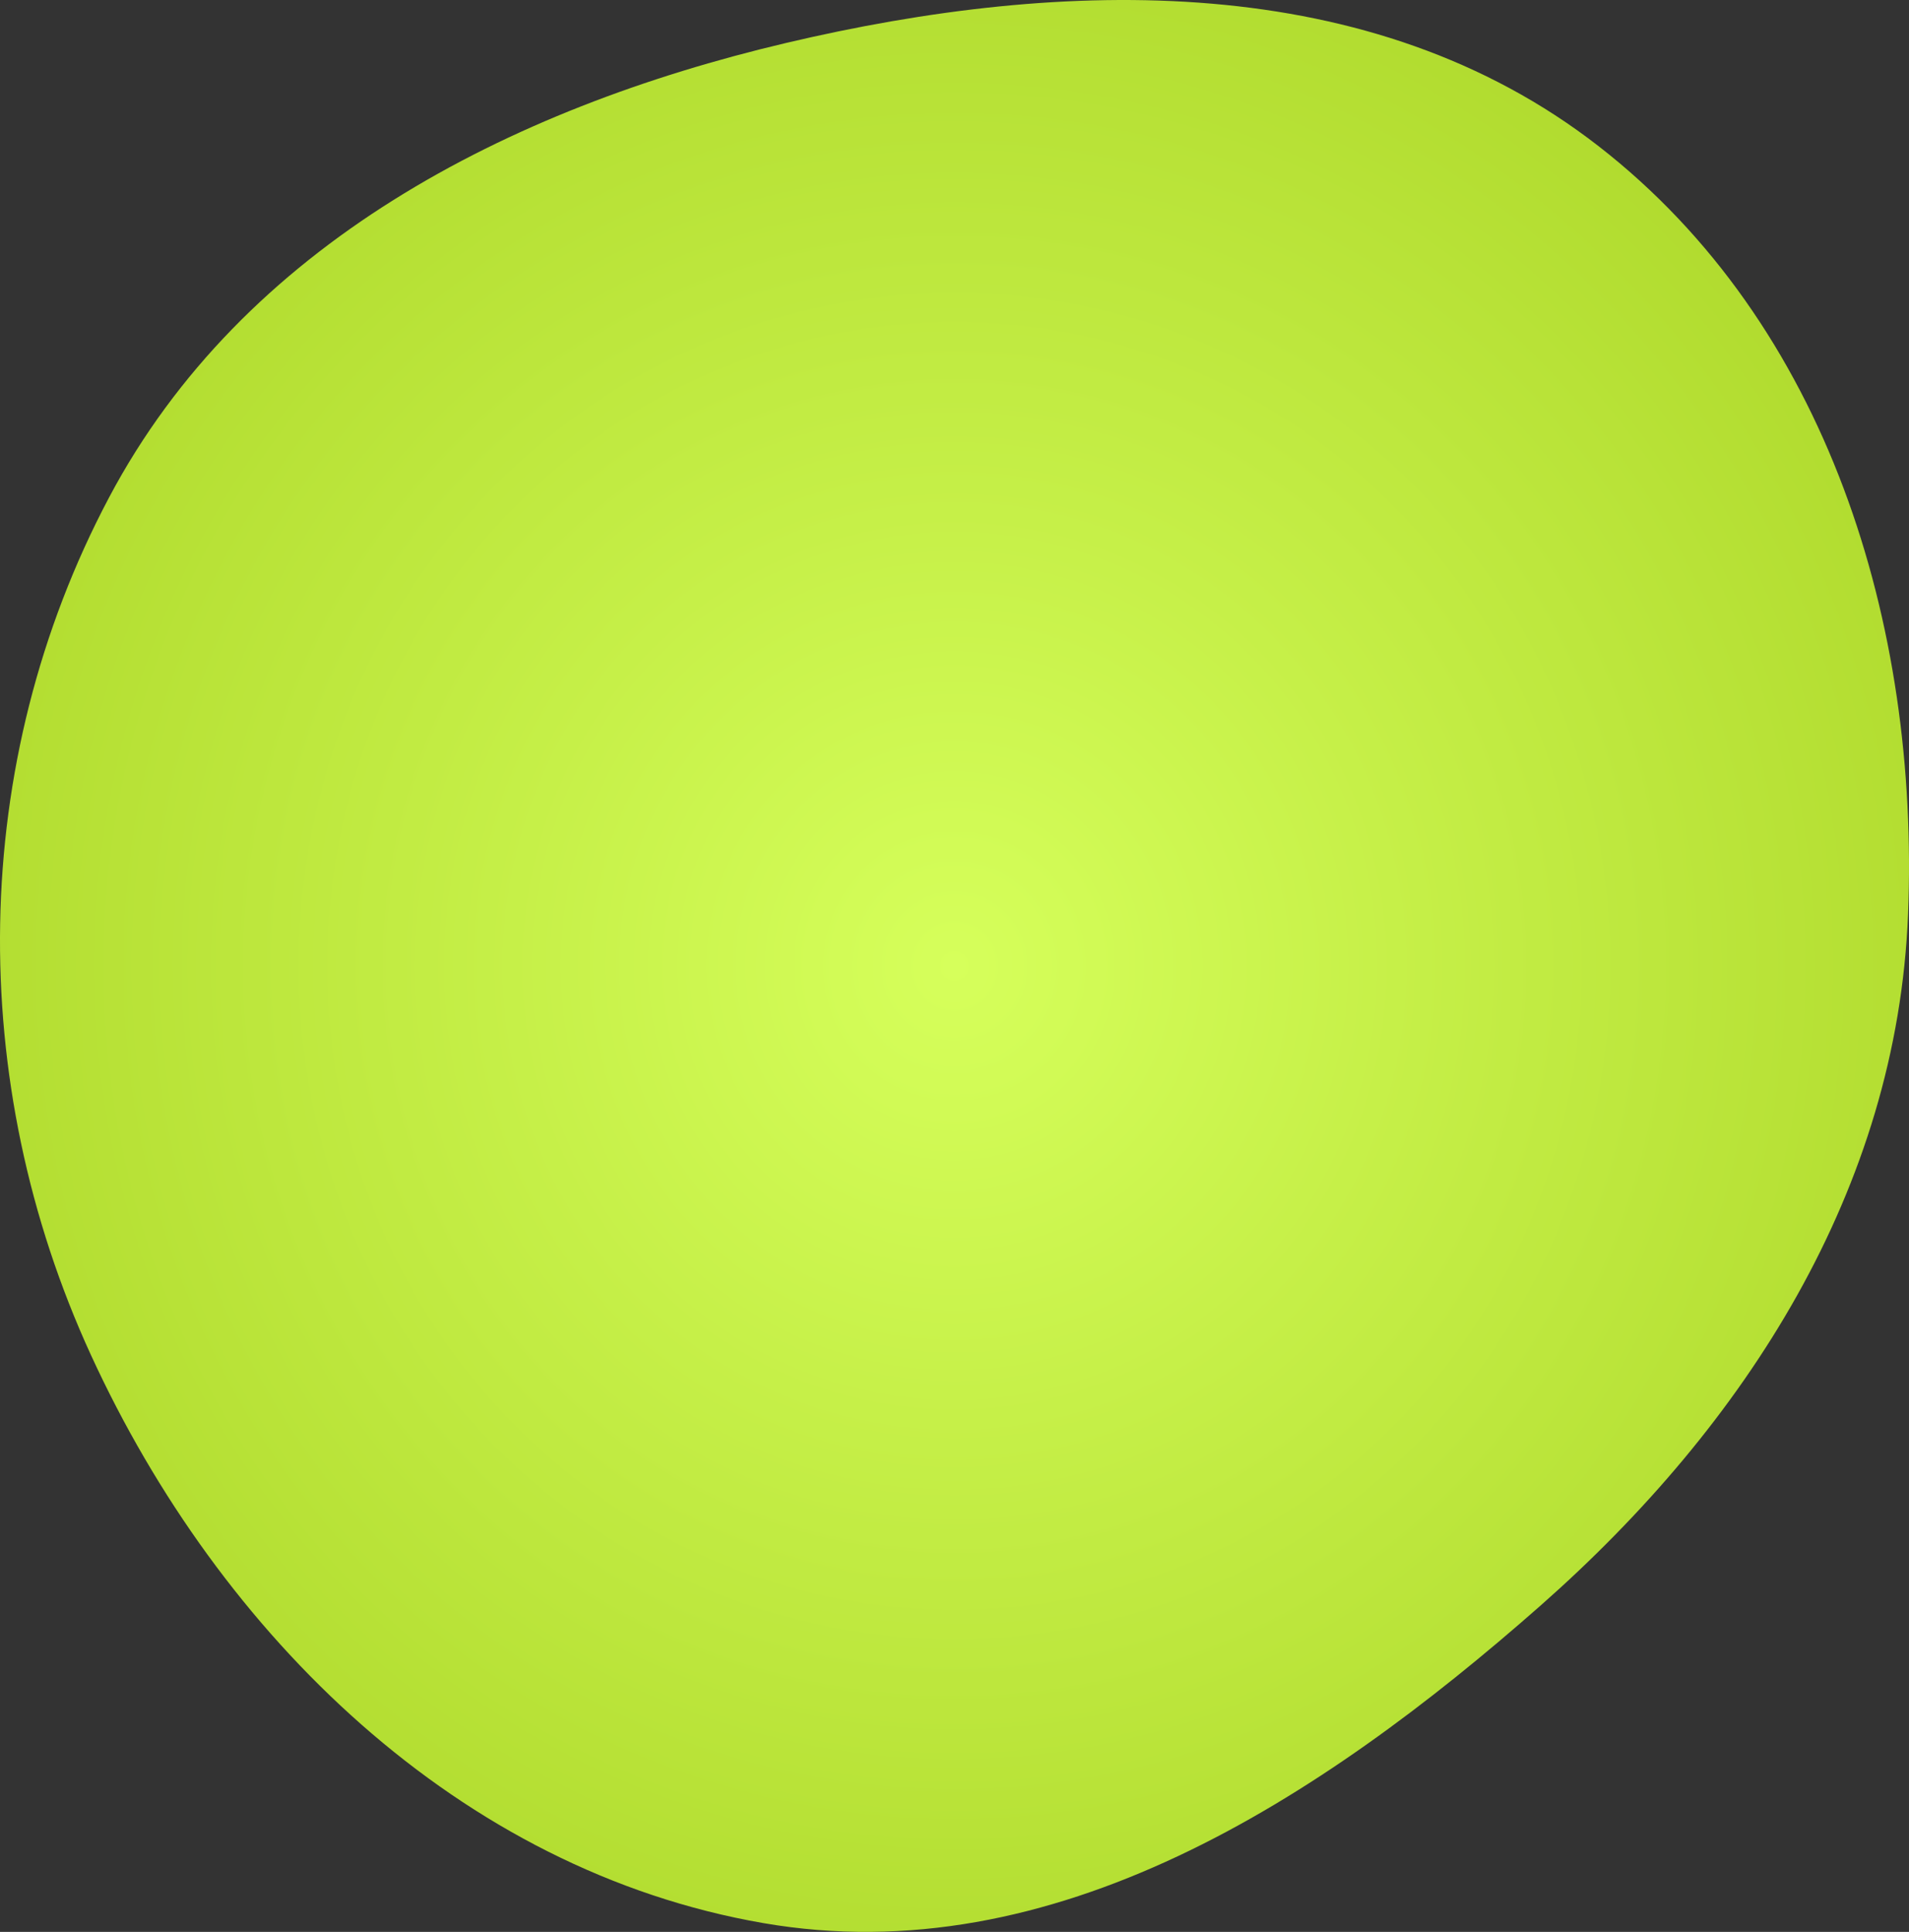 <?xml version="1.0" encoding="UTF-8"?> <svg xmlns="http://www.w3.org/2000/svg" width="335" height="339" viewBox="0 0 335 339" fill="none"><rect x="0" y="0" width="335" height="339" fill="#333333" stroke="none"/> <path d="M280.497 25.628C320.734 56.874 336.859 109.516 334.831 160.472C332.915 208.635 306.438 249.935 270.306 281.771C231.535 315.933 184.848 346.264 133.964 337.46C80.614 328.23 38.574 287.036 15.955 237.766C-6.057 189.817 -5.566 133.933 19.129 87.313C42.633 42.94 89.09 19.069 137.902 7.549C186.966 -4.031 240.66 -5.307 280.497 25.628Z" fill="url(#paint0_radial)"></path> <defs> <radialGradient id="paint0_radial" cx="0" cy="0" r="1" gradientUnits="userSpaceOnUse" gradientTransform="translate(167.5 169.5) rotate(89.876) scale(230.501 227.781)"> <stop stop-color="#D6FF5B"></stop> <stop offset="1" stop-color="#A8D324"></stop> </radialGradient> </defs> </svg> 